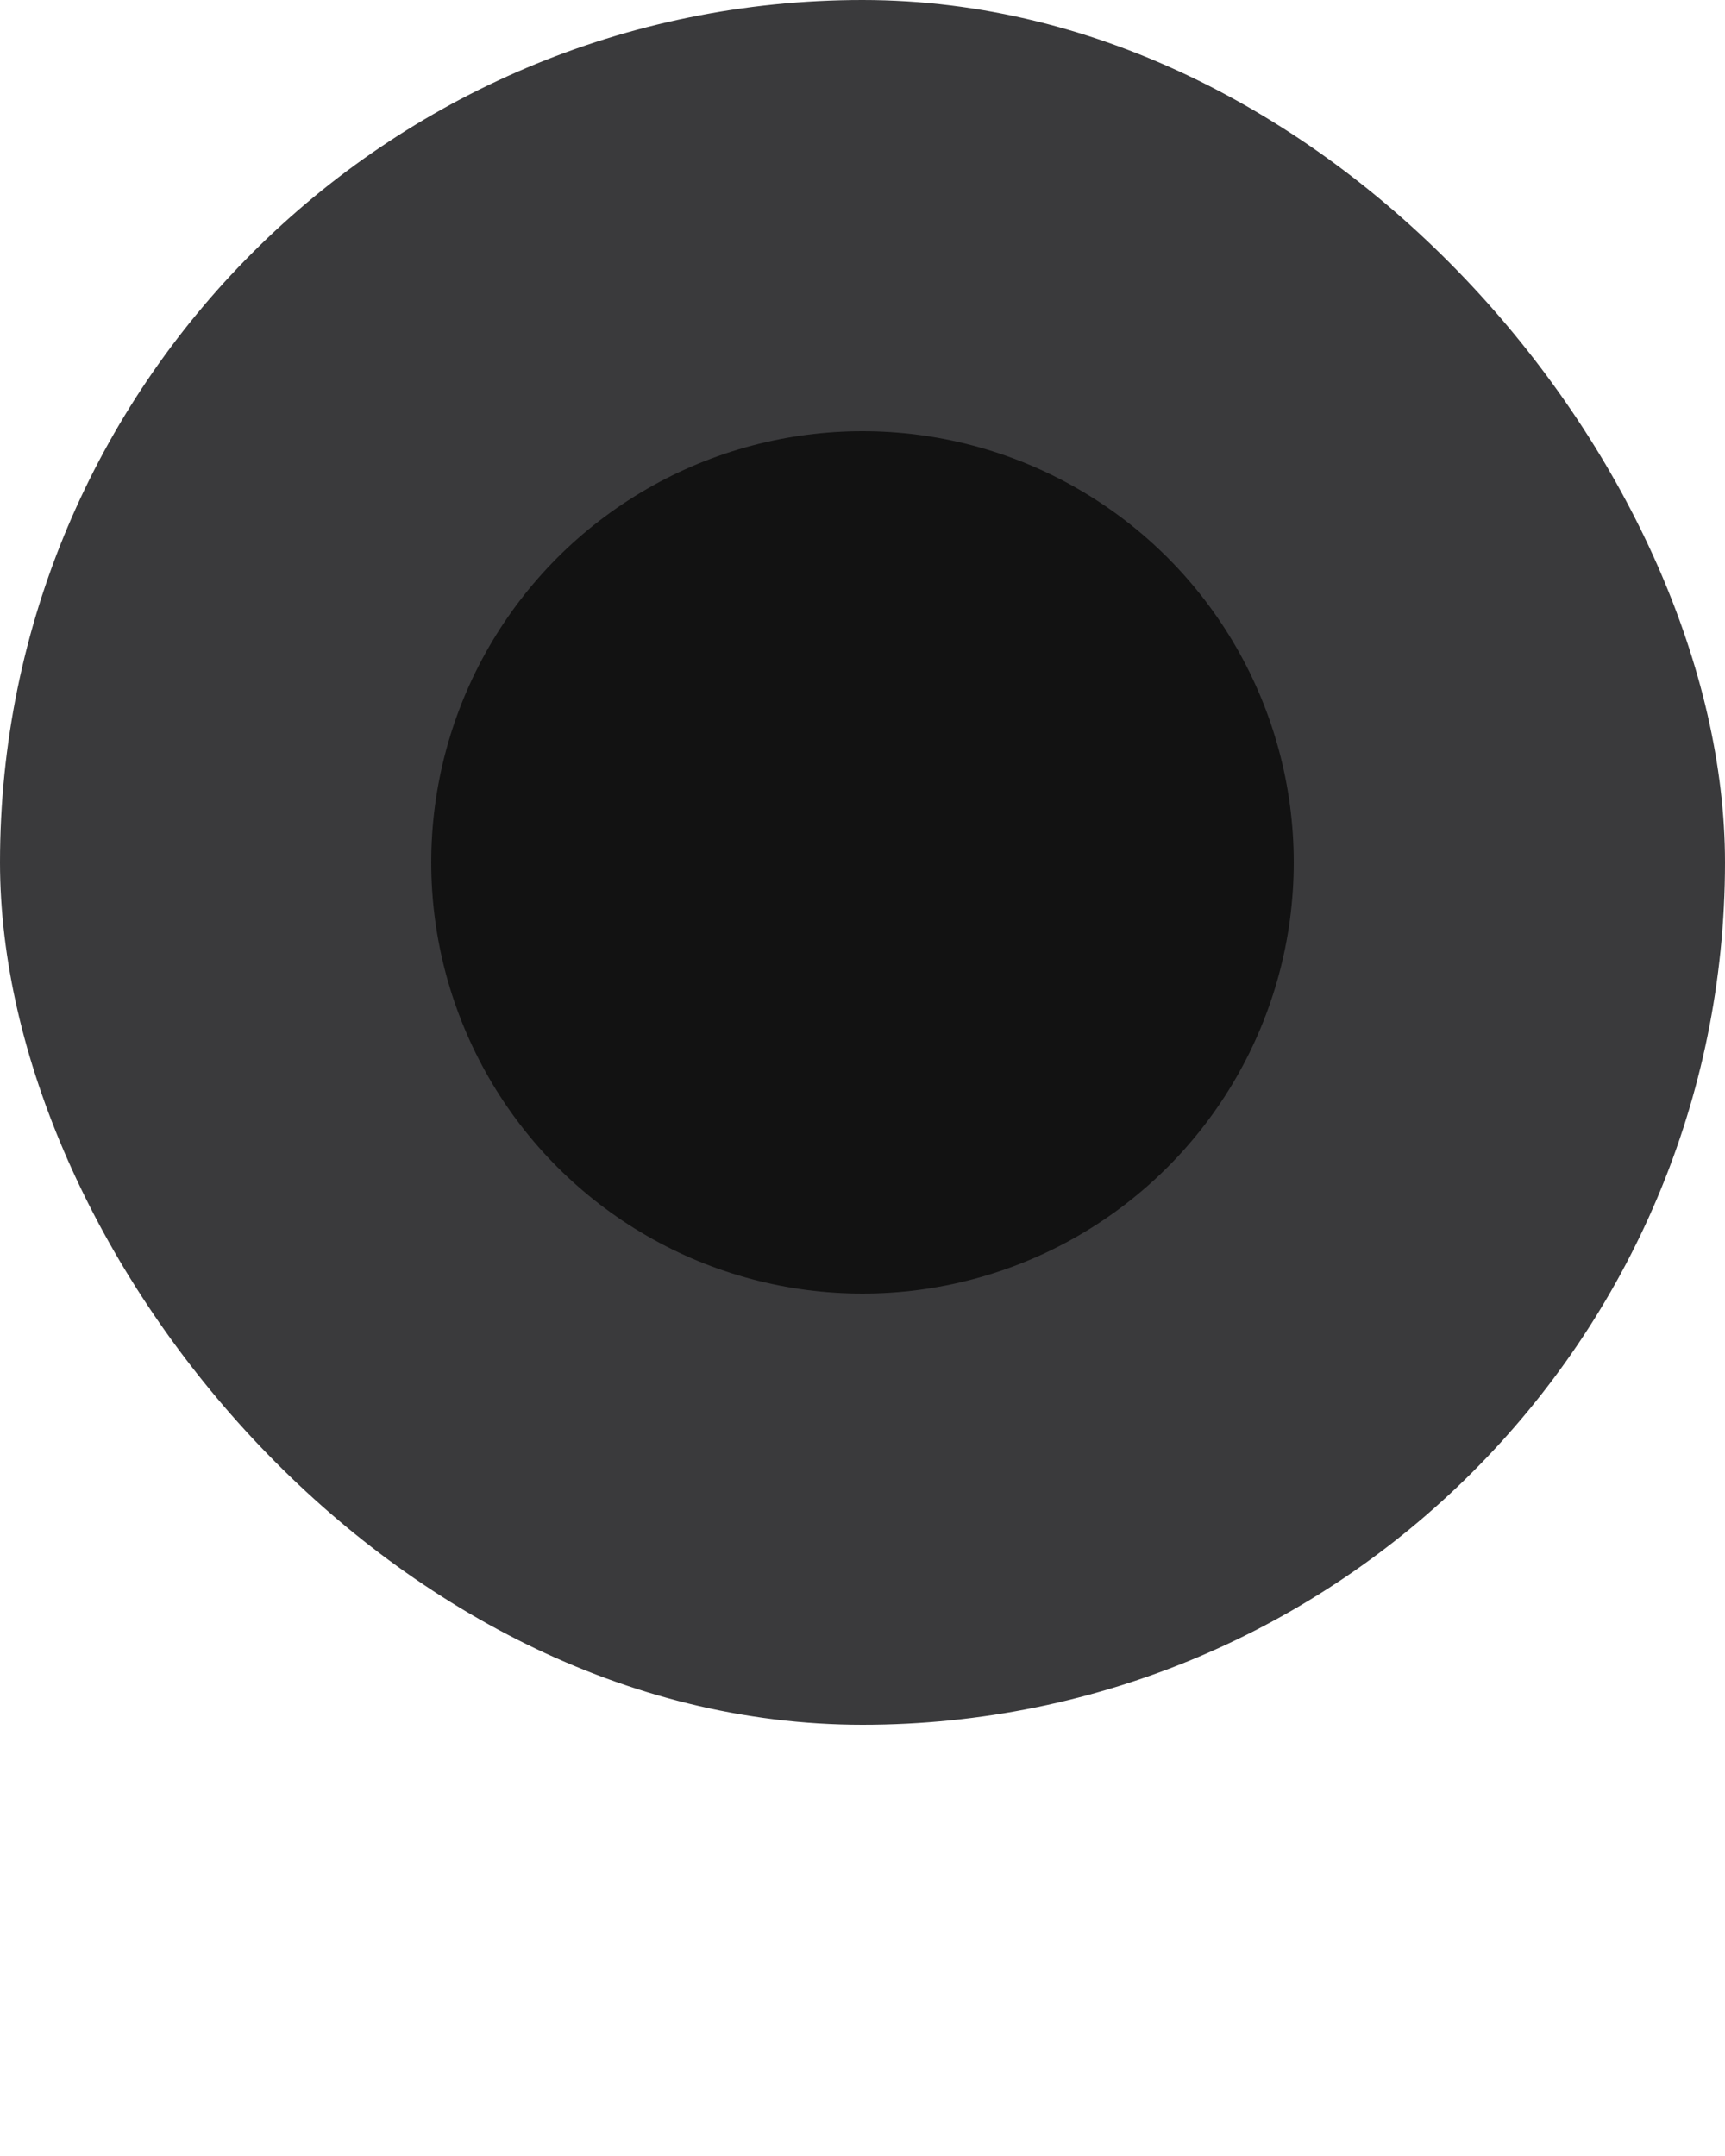 <svg width="16" height="20" viewBox="0 0 16 20" fill="none" xmlns="http://www.w3.org/2000/svg">
    <rect width="16" height="16" rx="8" fill="#3A3A3C"/>
    <circle cx="8" cy="8" r="4" fill="#121212"/>
</svg>
